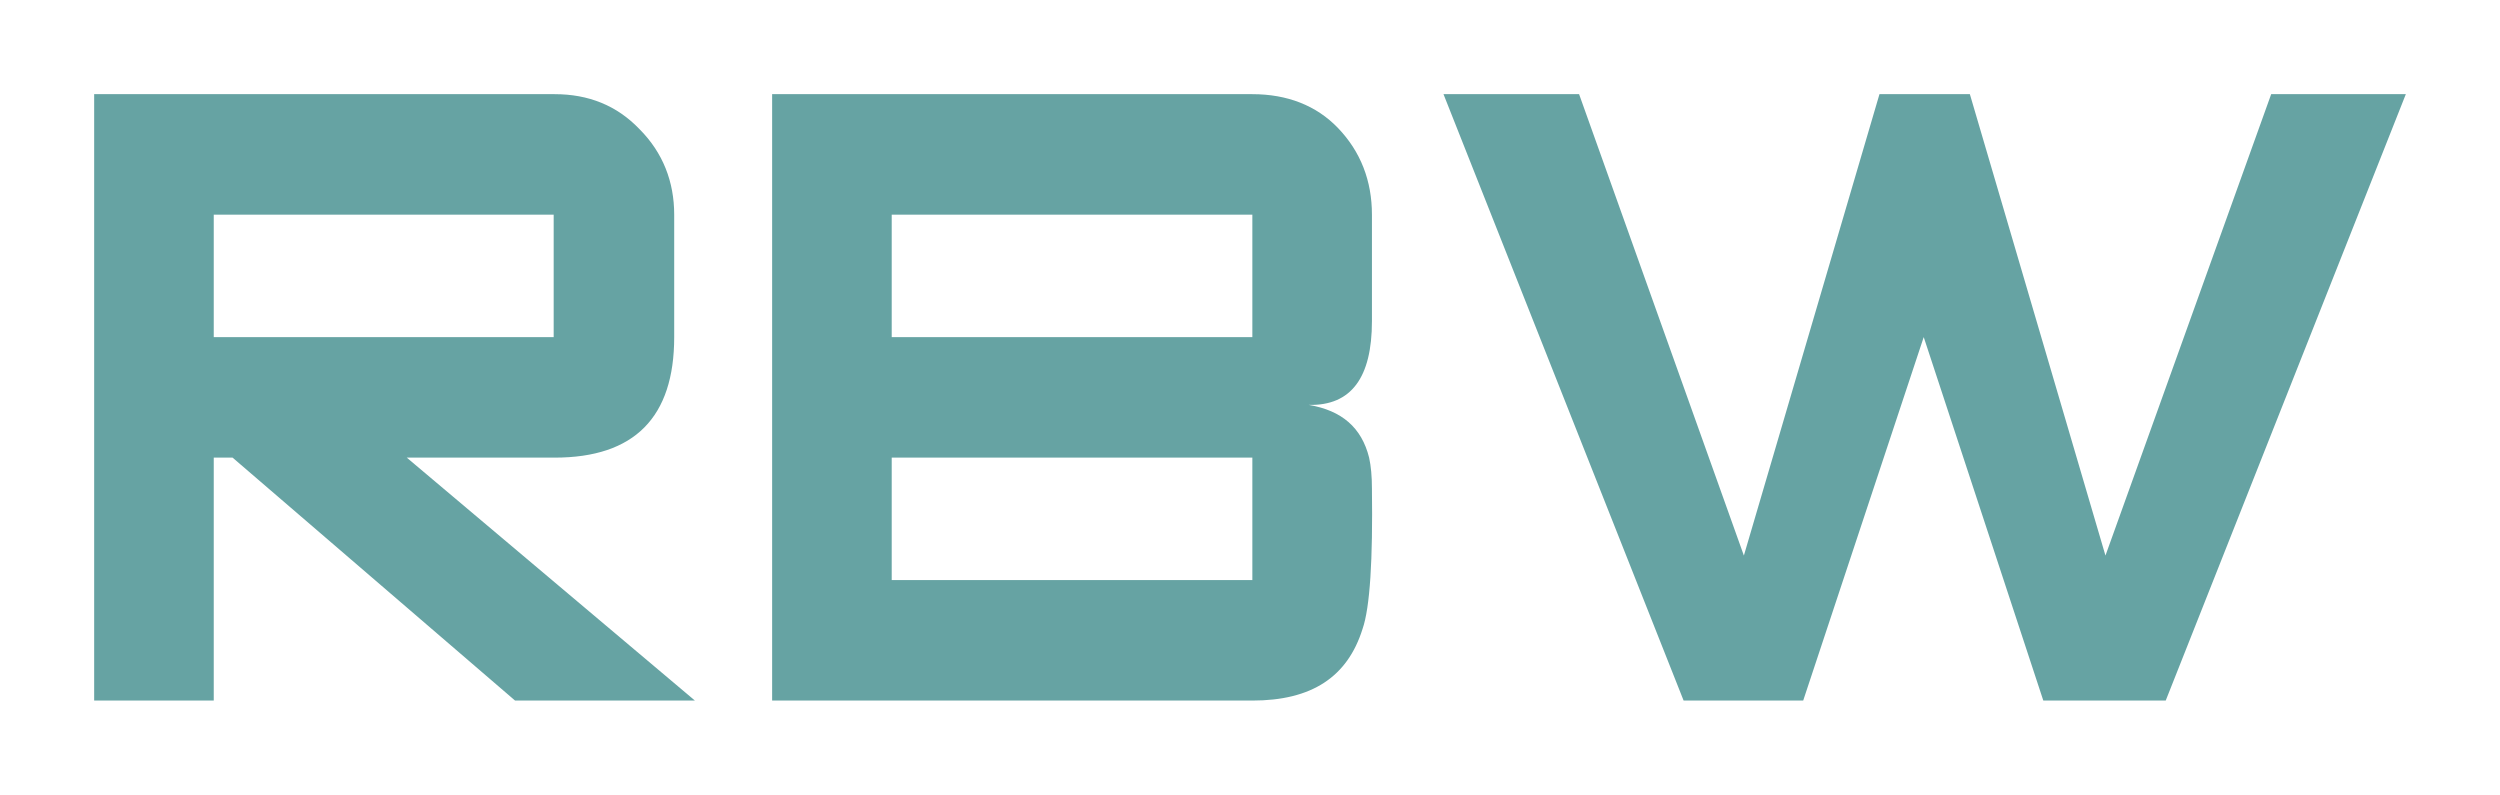 <svg enable-background="new 0 0 265.5 84.4" height="84.4" viewBox="0 0 265.5 84.4" width="265.5" xmlns="http://www.w3.org/2000/svg"><path d="m73.8 74.4-30.6-25.8h15.7c8.5 0 12.7-4.3 12.7-12.8v-13c0-3.5-1.2-6.6-3.7-9.1-2.4-2.5-5.4-3.7-9-3.7h-48.9v64.4h12.7v-25.8h2l30 25.8zm-14.9-38.6h-36.2v-13h36.1v13zm74.1 38.6c6.3 0 10.1-2.5 11.7-7.6.8-2.3 1.1-7.4 1-14.9 0-1.3-.1-2.4-.3-3.3-.8-3.2-2.9-5-6.4-5.6 4.5.1 6.7-2.9 6.7-8.9v-11.3c0-3.6-1.2-6.7-3.6-9.2-2.3-2.4-5.4-3.6-9.1-3.6h-51v64.4zm0-38.6h-38.3v-13h38.3zm0 25.8h-38.3v-13h38.3zm122.5-51.6h-14.3l-17.6 49-14.4-49h-9.6l-14.4 49-17.5-49h-14.4l25.5 64.4h12.7l12.8-38.6 12.7 38.6h13z" fill="#66a3a3"/></svg>